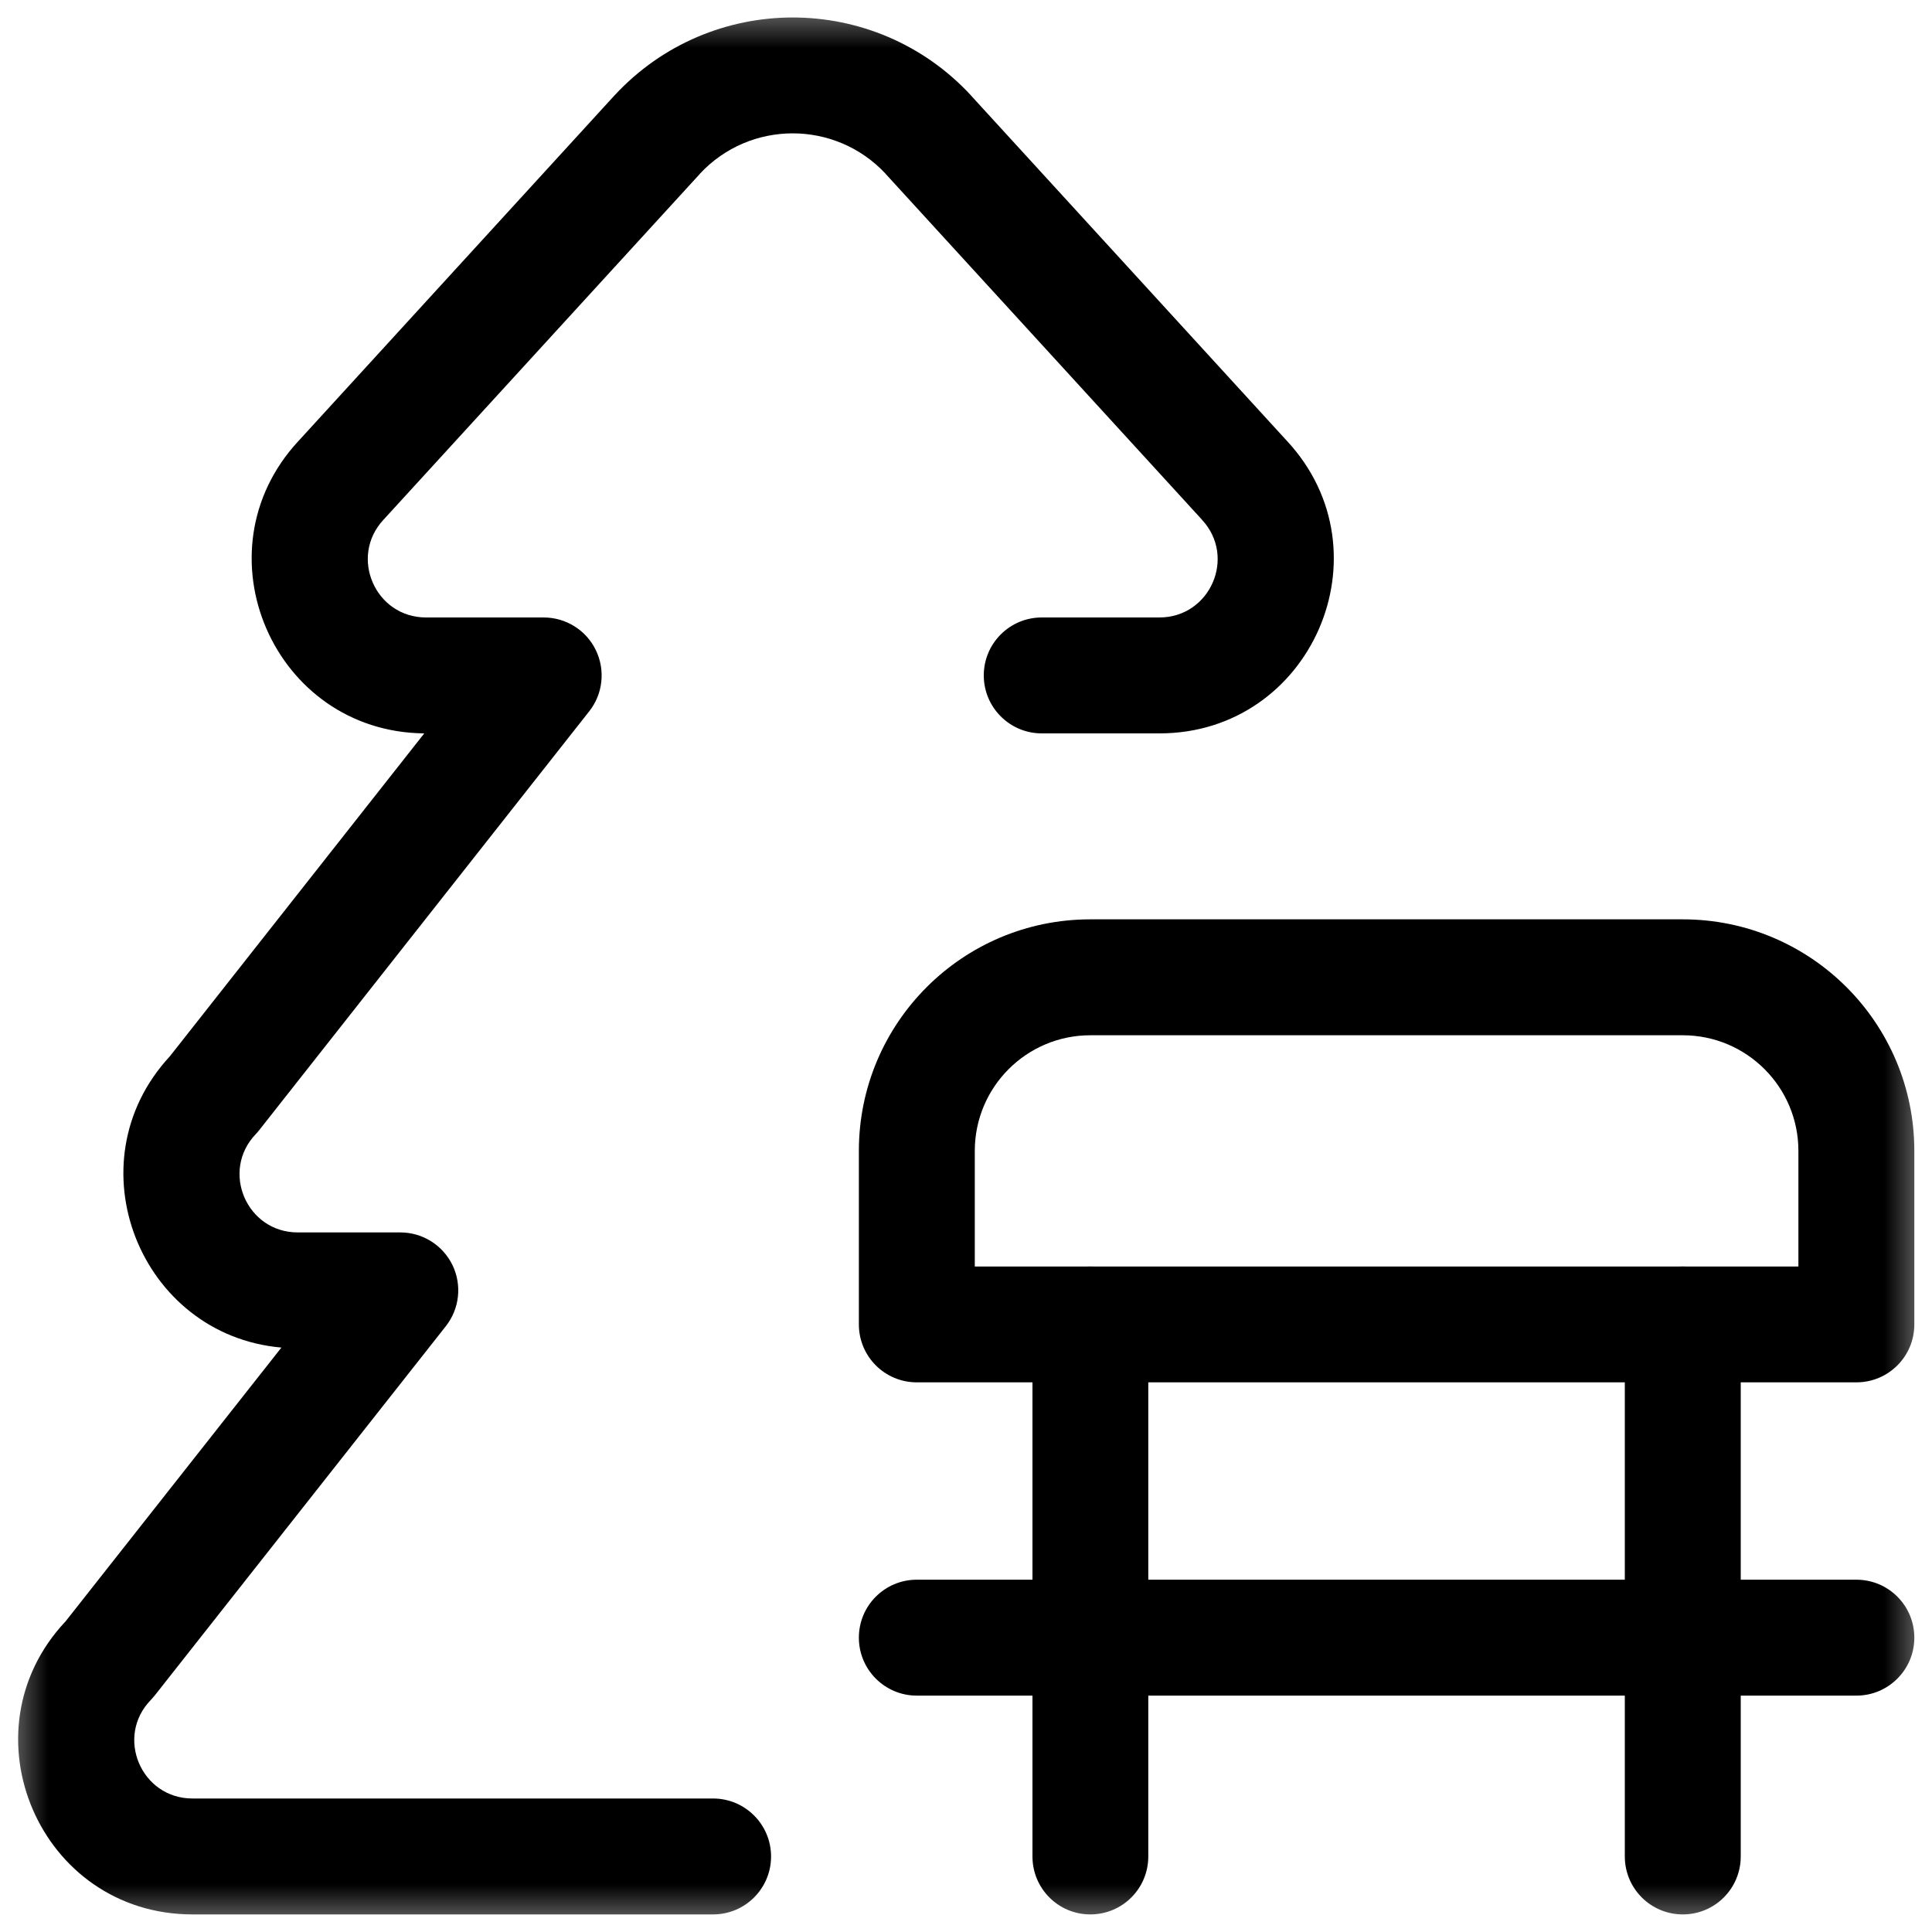 <svg width="20" height="20" viewBox="0 0 20 20" fill="none" xmlns="http://www.w3.org/2000/svg">
<g clip-path="url(#clip0_6484_593)">
<mask id="mask0_6484_593" style="mask-type:luminance" maskUnits="userSpaceOnUse" x="0" y="0" width="20" height="20">
<path d="M0 1.90735e-06H20V20H0V1.90735e-06Z" fill="white"/>
</mask>
<g mask="url(#mask0_6484_593)">
<path fill-rule="evenodd" clip-rule="evenodd" d="M1.993 18.618C1.46 18.618 1.19 17.978 1.562 17.597C1.576 17.582 1.59 17.566 1.603 17.55L4.615 13.729C4.757 13.549 4.784 13.303 4.684 13.096C4.583 12.889 4.374 12.758 4.144 12.758H3.082C2.553 12.758 2.281 12.123 2.648 11.74C2.661 11.726 2.674 11.712 2.685 11.697L6.1 7.363C6.242 7.183 6.268 6.937 6.168 6.73C6.068 6.523 5.858 6.392 5.628 6.392H4.41C3.885 6.392 3.612 5.766 3.969 5.381L3.972 5.378L3.972 5.378L7.244 1.801C7.244 1.8 7.245 1.8 7.245 1.799C7.764 1.241 8.648 1.241 9.168 1.799C9.168 1.8 9.168 1.8 9.169 1.801L12.441 5.378L12.443 5.381C12.801 5.766 12.528 6.392 12.002 6.392H10.784C10.453 6.392 10.184 6.66 10.184 6.992C10.184 7.323 10.453 7.592 10.784 7.592H12.002C13.574 7.592 14.392 5.72 13.325 4.567C13.324 4.566 13.324 4.566 13.323 4.565L10.051 0.988L10.049 0.985C9.054 -0.087 7.359 -0.087 6.364 0.985L6.361 0.988L6.361 0.988L3.09 4.565C3.089 4.566 3.089 4.566 3.088 4.567C2.025 5.715 2.832 7.577 4.392 7.592L1.759 10.934C0.734 12.04 1.45 13.822 2.913 13.95L0.679 16.784C-0.398 17.928 0.41 19.818 1.993 19.818H7.382C7.713 19.818 7.982 19.55 7.982 19.218C7.982 18.887 7.713 18.618 7.382 18.618H1.993Z" fill="black"/>
<path fill-rule="evenodd" clip-rule="evenodd" d="M8.891 13.71C8.891 14.042 9.159 14.31 9.491 14.31H19.217C19.549 14.31 19.817 14.042 19.817 13.71V11.914C19.817 10.59 18.744 9.517 17.42 9.517H11.287C9.964 9.517 8.891 10.59 8.891 11.914V13.71ZM10.091 13.111V11.914C10.091 11.253 10.627 10.717 11.287 10.717H17.42C18.081 10.717 18.617 11.253 18.617 11.914V13.111H10.091Z" fill="black"/>
<path fill-rule="evenodd" clip-rule="evenodd" d="M8.891 16.953C8.891 17.284 9.159 17.553 9.491 17.553H19.217C19.549 17.553 19.817 17.284 19.817 16.953C19.817 16.621 19.549 16.353 19.217 16.353H9.491C9.159 16.353 8.891 16.621 8.891 16.953Z" fill="black"/>
<path fill-rule="evenodd" clip-rule="evenodd" d="M17.42 19.818C17.752 19.818 18.02 19.55 18.02 19.218V13.71C18.02 13.379 17.752 13.111 17.42 13.111C17.089 13.111 16.82 13.379 16.82 13.71V19.218C16.82 19.55 17.089 19.818 17.42 19.818Z" fill="black"/>
<path fill-rule="evenodd" clip-rule="evenodd" d="M11.287 19.818C11.619 19.818 11.887 19.55 11.887 19.218V13.71C11.887 13.379 11.619 13.111 11.287 13.111C10.956 13.111 10.688 13.379 10.688 13.71V19.218C10.688 19.55 10.956 19.818 11.287 19.818Z" fill="black"/>
</g>
</g>
<defs>
<clipPath id="clip0_6484_593">
<rect width="20" height="20" fill="white"/>
</clipPath>
</defs>
</svg>
